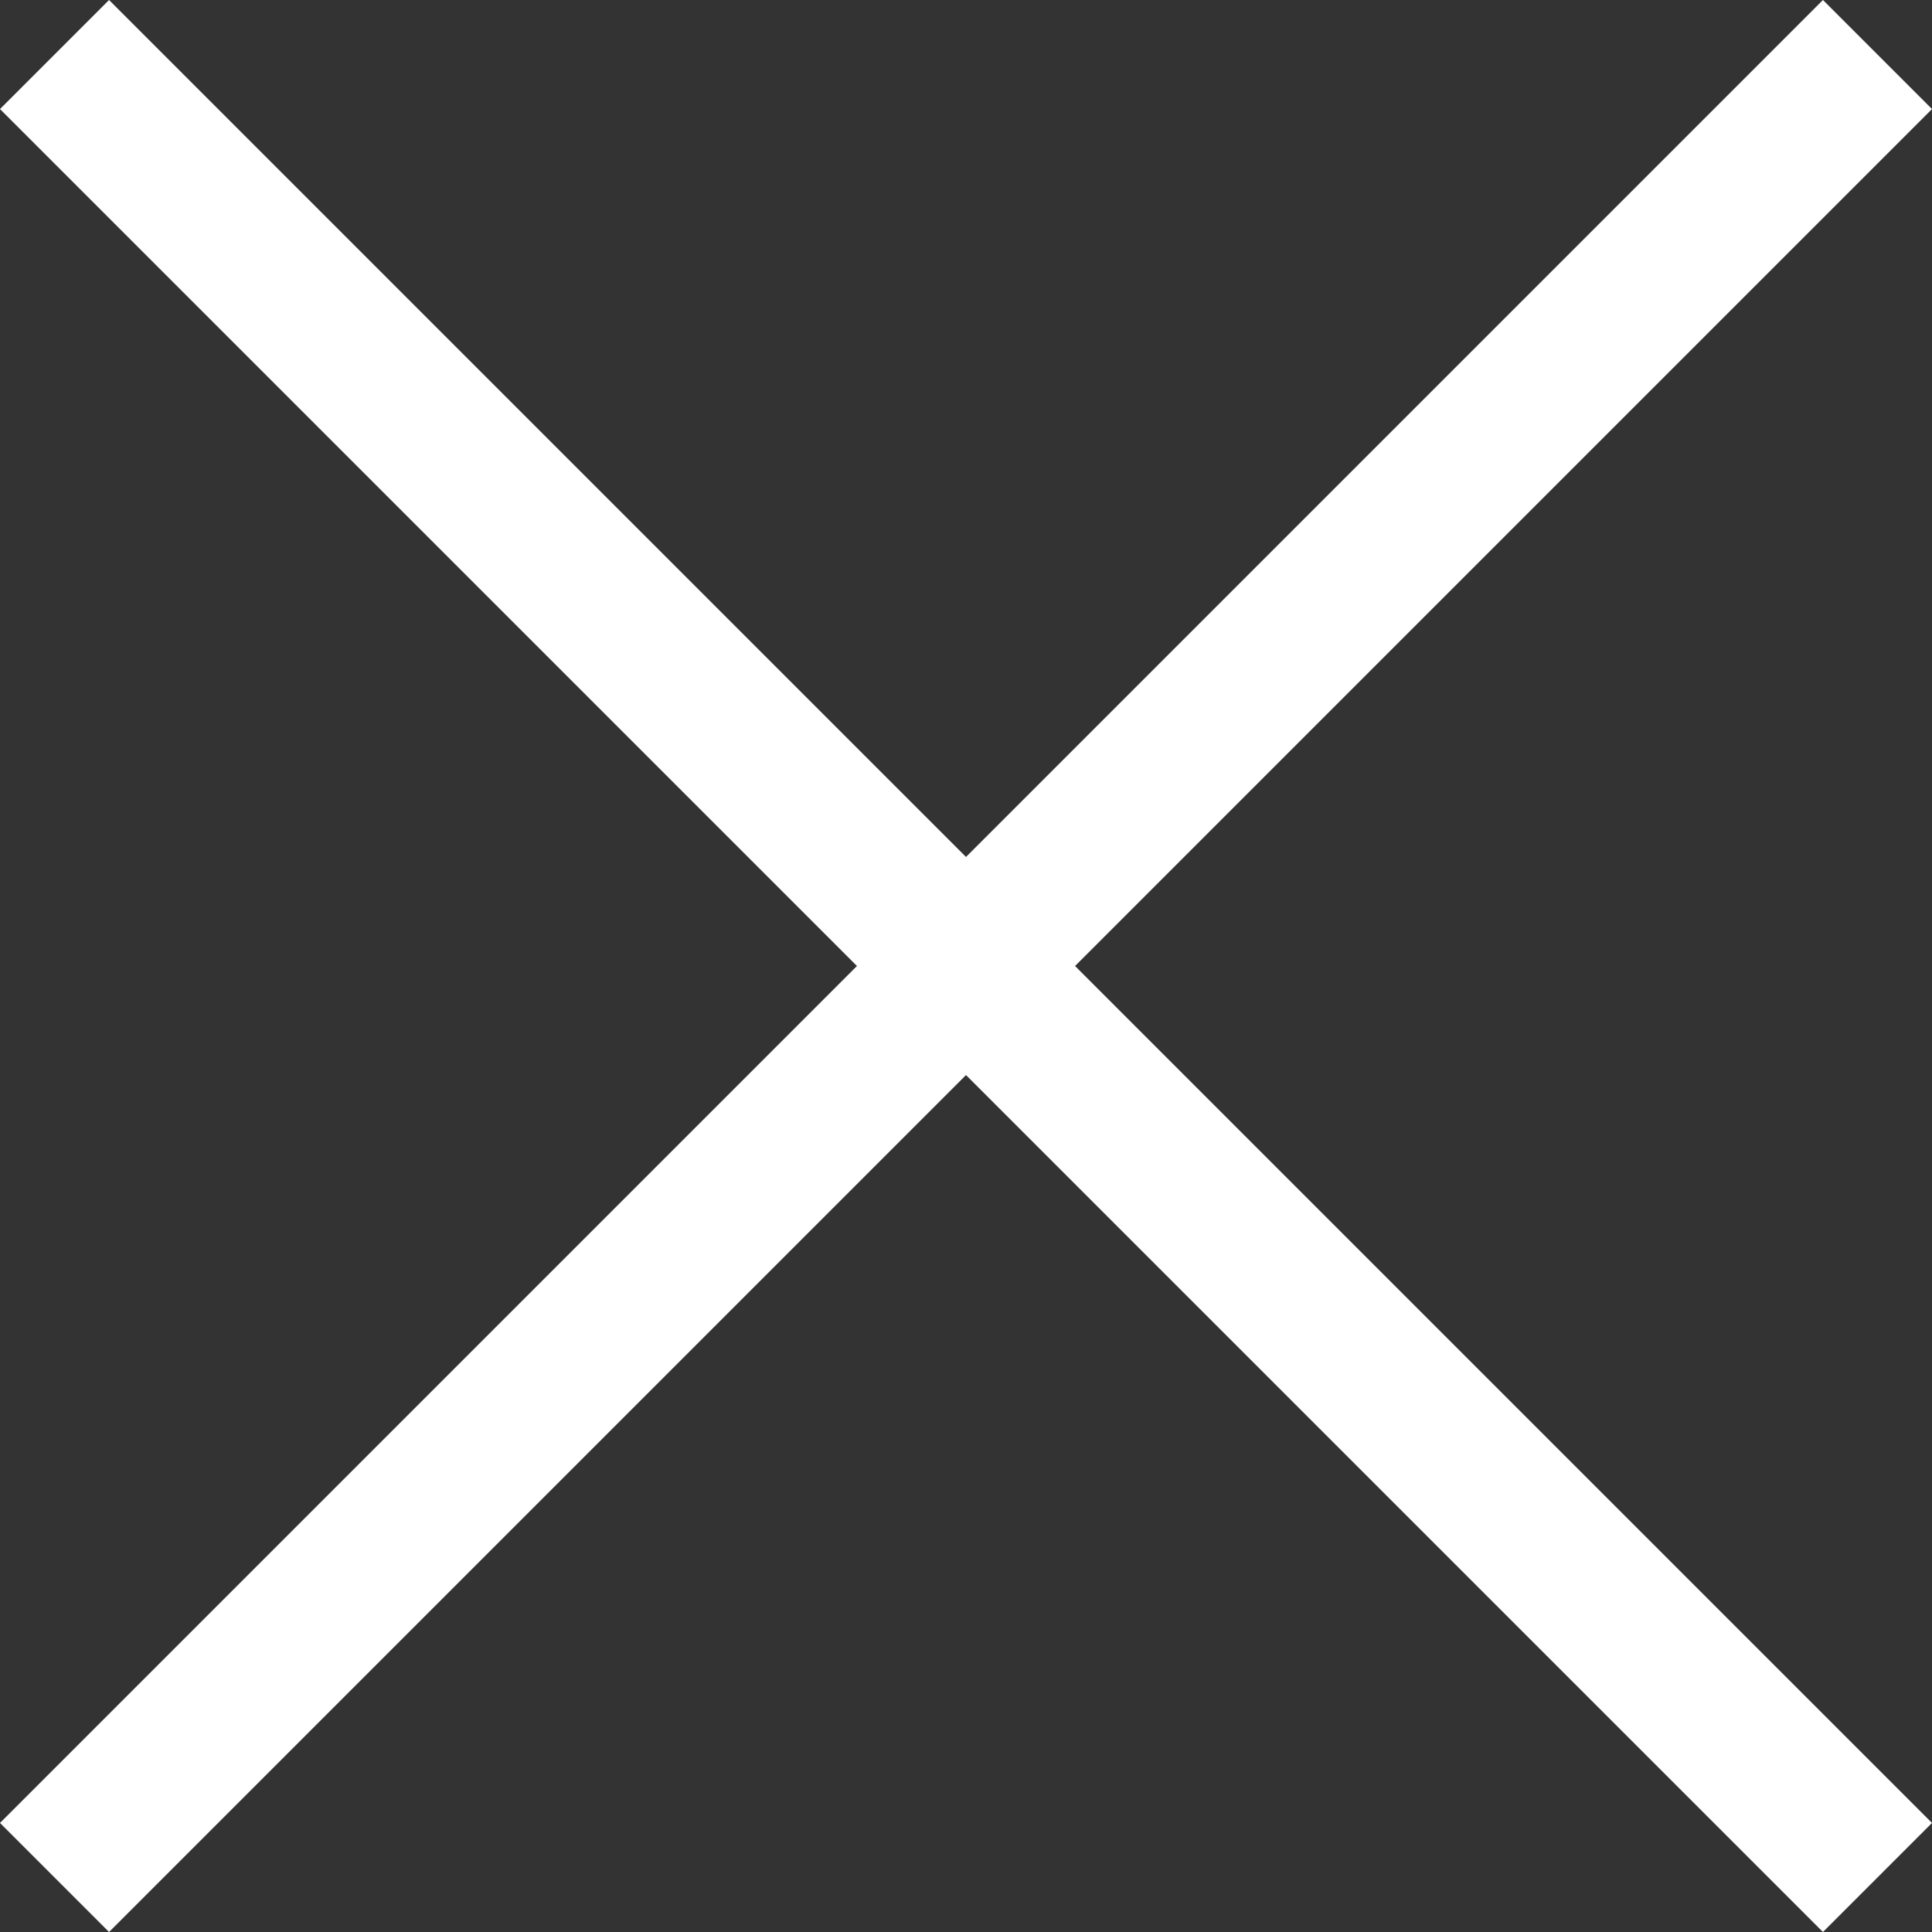 <svg xmlns="http://www.w3.org/2000/svg" width="28.349" height="28.349" viewBox="0 0 28.349 28.349"><rect x="0" y="0" width="28.349" height="28.349" fill="#333333" stroke="none"/><defs><style>.a{fill:none;stroke:#fff;stroke-miterlimit:10;stroke-width:2.263px;}</style></defs><title>close_menu</title><line class="a" x1="0.8" y1="0.8" x2="27.549" y2="27.549"/><line class="a" x1="27.549" y1="0.8" x2="0.8" y2="27.549"/></svg>